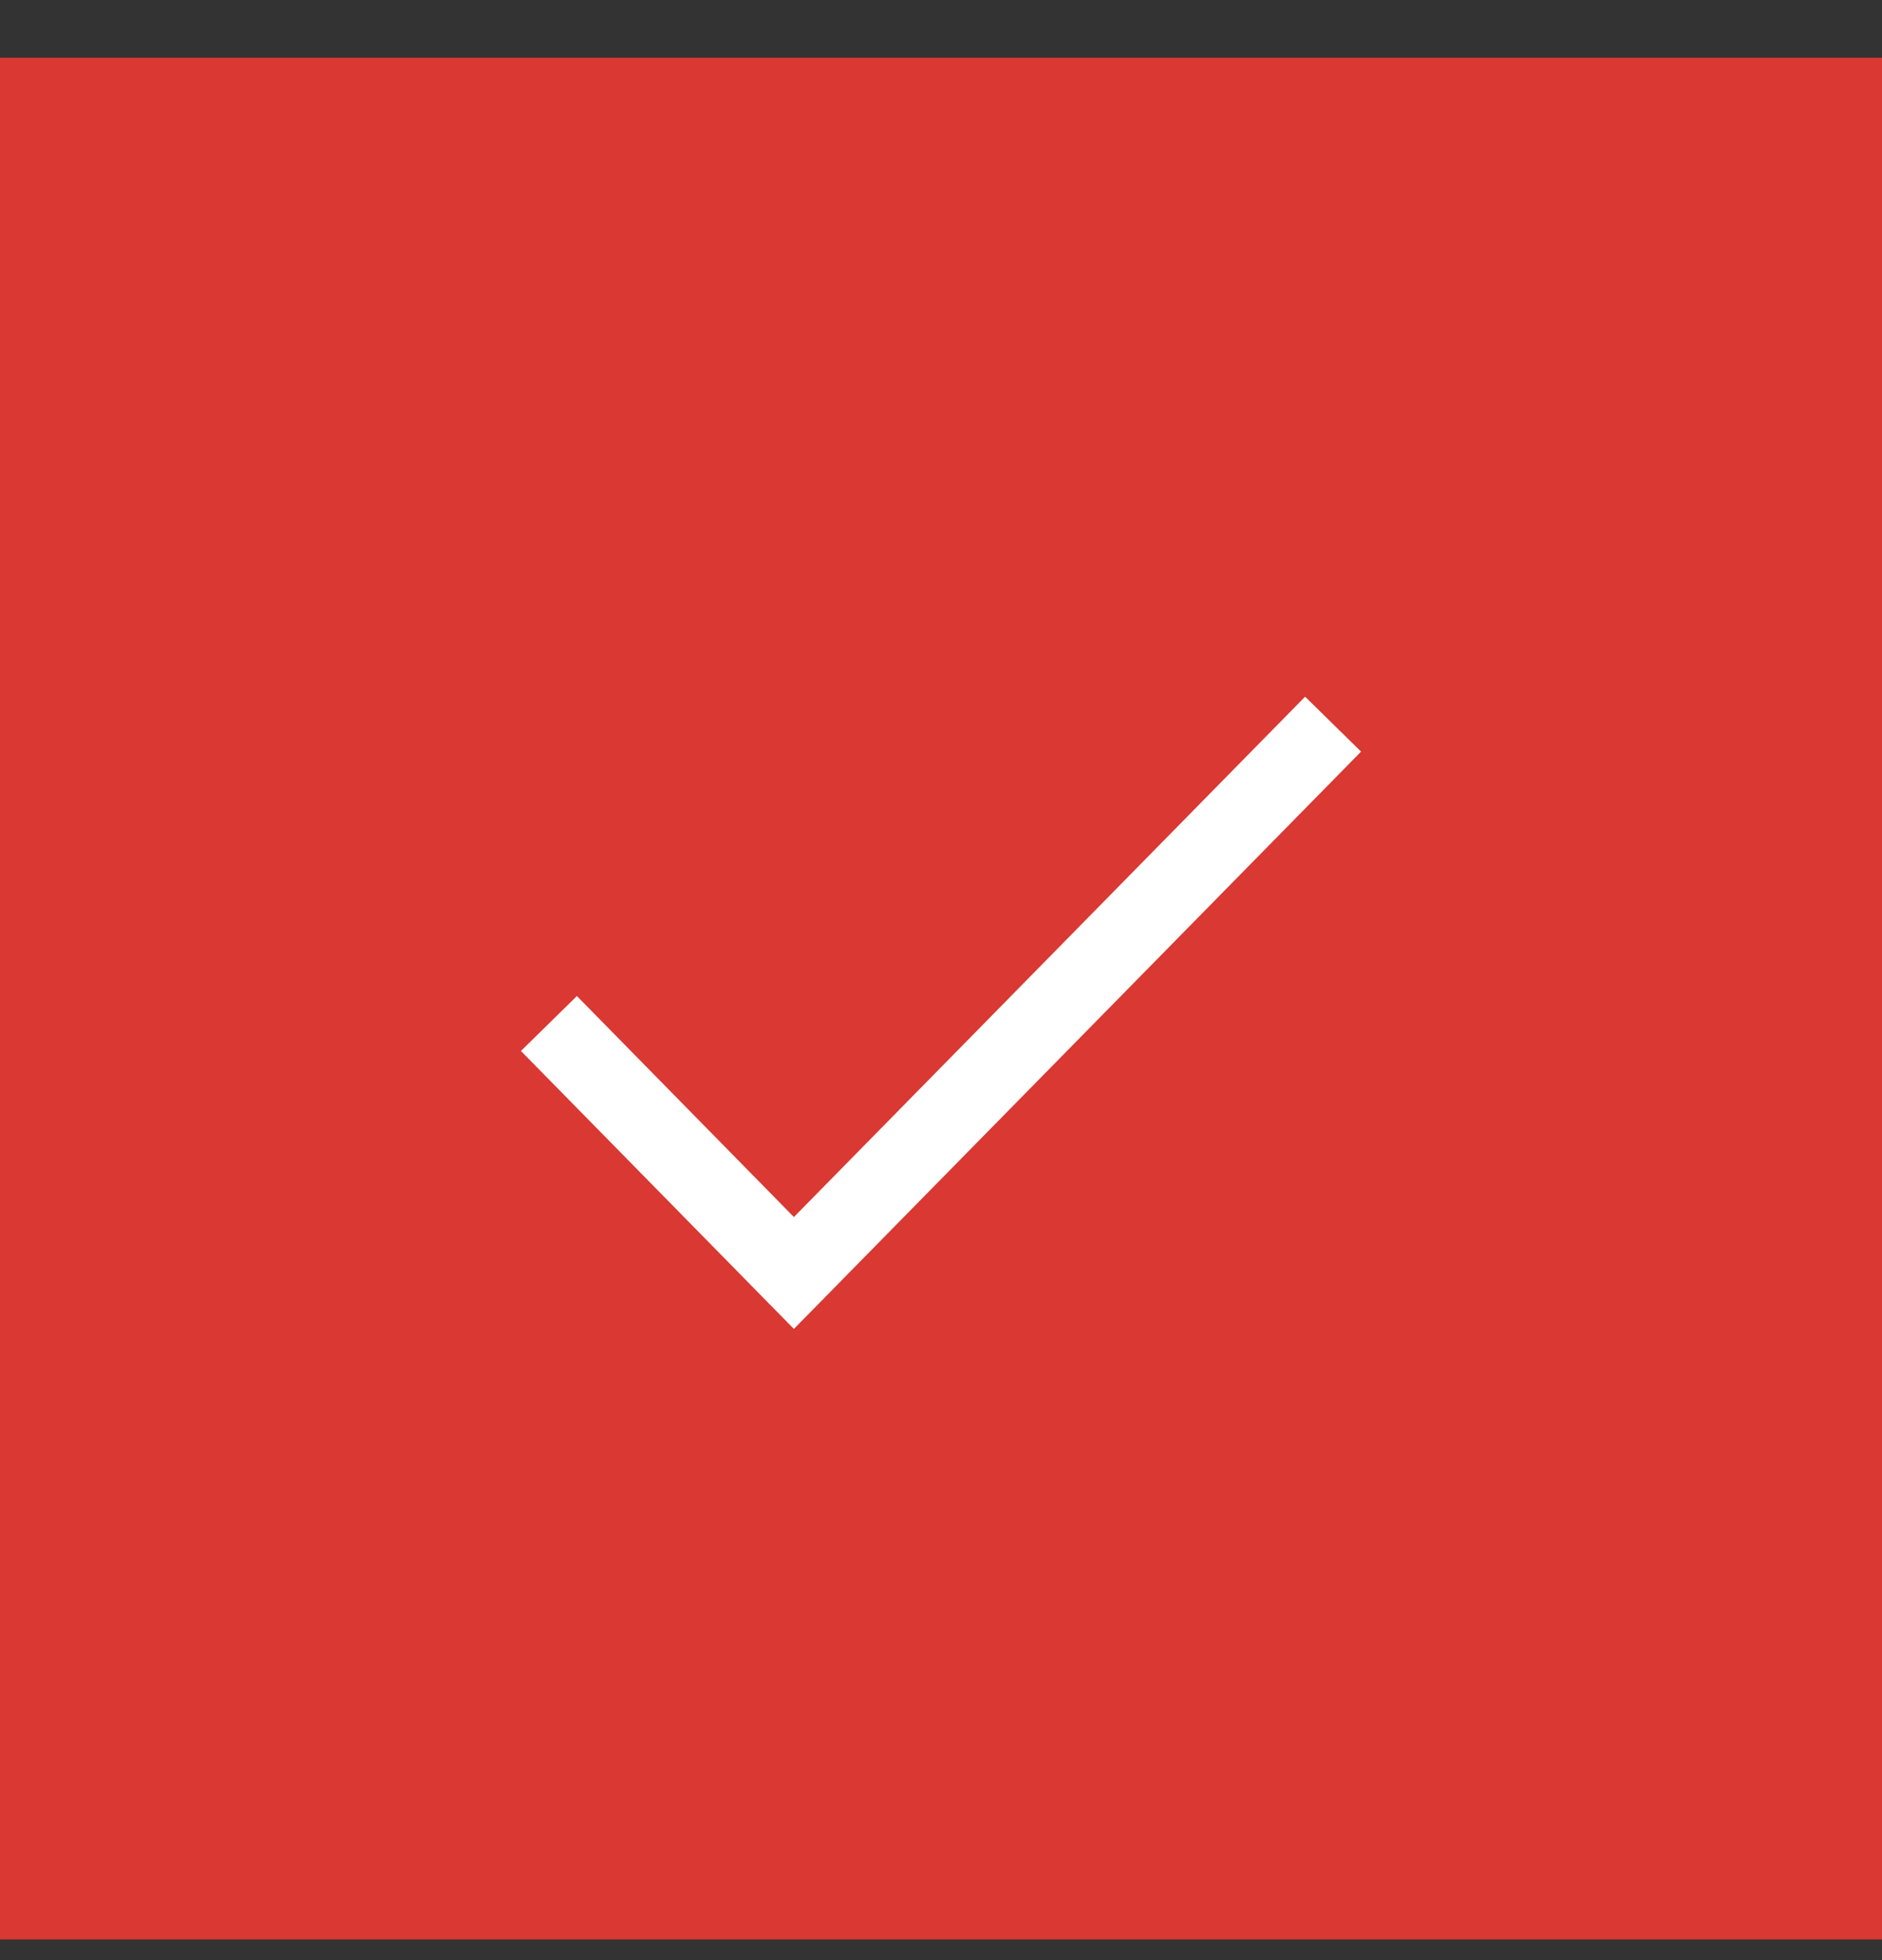 <svg width="24" height="25" viewBox="0 0 24 25" fill="none" xmlns="http://www.w3.org/2000/svg">
<rect x="0" y="0" width="24" height="25" fill="#333333" stroke="none"/>
<rect width="24" height="24" transform="translate(0 0.736)" fill="#DA3832"/>
<path d="M7 13.054L10.124 16.236L17 9.236" stroke="white"/>
</svg>

